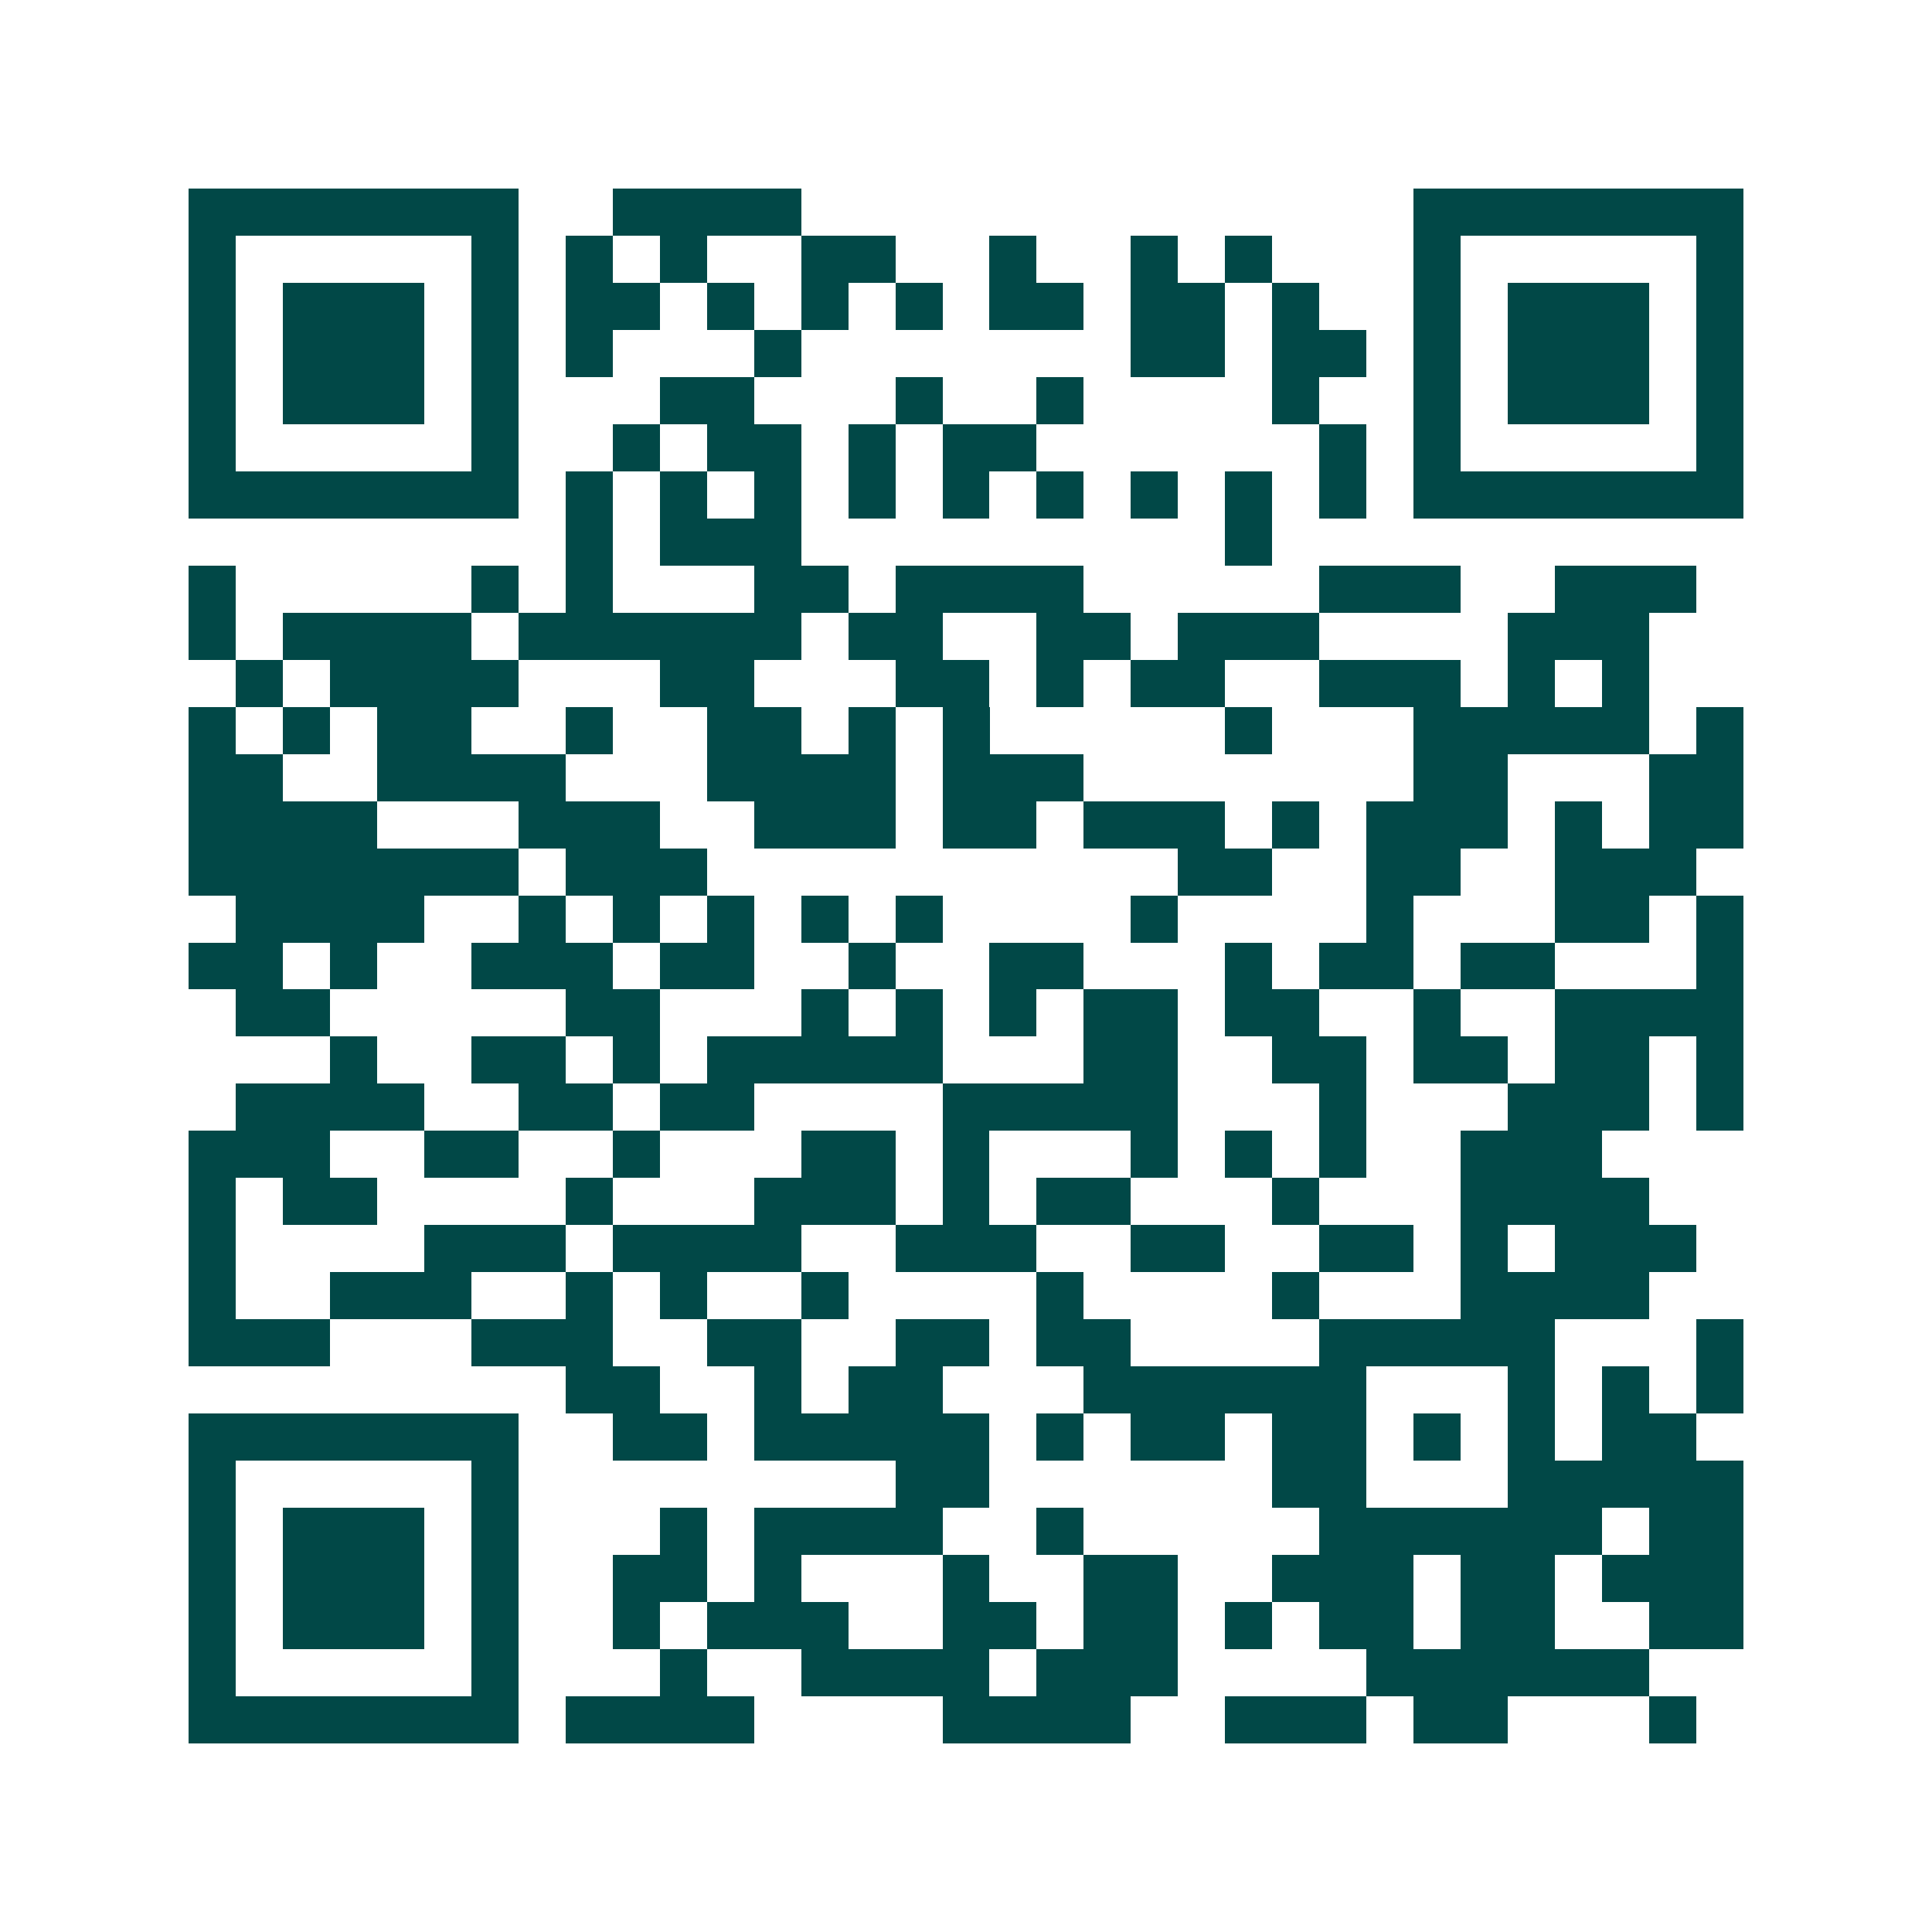 <svg xmlns="http://www.w3.org/2000/svg" width="200" height="200" viewBox="0 0 41 41" shape-rendering="crispEdges"><path fill="#ffffff" d="M0 0h41v41H0z"/><path stroke="#014847" d="M4 4.5h7m2 0h4m13 0h7M4 5.5h1m5 0h1m1 0h1m1 0h1m2 0h2m2 0h1m2 0h1m1 0h1m3 0h1m5 0h1M4 6.5h1m1 0h3m1 0h1m1 0h2m1 0h1m1 0h1m1 0h1m1 0h2m1 0h2m1 0h1m2 0h1m1 0h3m1 0h1M4 7.5h1m1 0h3m1 0h1m1 0h1m3 0h1m7 0h2m1 0h2m1 0h1m1 0h3m1 0h1M4 8.5h1m1 0h3m1 0h1m3 0h2m3 0h1m2 0h1m4 0h1m2 0h1m1 0h3m1 0h1M4 9.5h1m5 0h1m2 0h1m1 0h2m1 0h1m1 0h2m6 0h1m1 0h1m5 0h1M4 10.5h7m1 0h1m1 0h1m1 0h1m1 0h1m1 0h1m1 0h1m1 0h1m1 0h1m1 0h1m1 0h7M12 11.5h1m1 0h3m9 0h1M4 12.5h1m5 0h1m1 0h1m3 0h2m1 0h4m5 0h3m2 0h3M4 13.5h1m1 0h4m1 0h6m1 0h2m2 0h2m1 0h3m4 0h3M5 14.5h1m1 0h4m3 0h2m3 0h2m1 0h1m1 0h2m2 0h3m1 0h1m1 0h1M4 15.5h1m1 0h1m1 0h2m2 0h1m2 0h2m1 0h1m1 0h1m5 0h1m3 0h5m1 0h1M4 16.5h2m2 0h4m3 0h4m1 0h3m7 0h2m3 0h2M4 17.5h4m3 0h3m2 0h3m1 0h2m1 0h3m1 0h1m1 0h3m1 0h1m1 0h2M4 18.5h7m1 0h3m10 0h2m2 0h2m2 0h3M5 19.5h4m2 0h1m1 0h1m1 0h1m1 0h1m1 0h1m4 0h1m4 0h1m3 0h2m1 0h1M4 20.5h2m1 0h1m2 0h3m1 0h2m2 0h1m2 0h2m3 0h1m1 0h2m1 0h2m3 0h1M5 21.5h2m5 0h2m3 0h1m1 0h1m1 0h1m1 0h2m1 0h2m2 0h1m2 0h4M7 22.5h1m2 0h2m1 0h1m1 0h5m3 0h2m2 0h2m1 0h2m1 0h2m1 0h1M5 23.5h4m2 0h2m1 0h2m4 0h5m3 0h1m3 0h3m1 0h1M4 24.5h3m2 0h2m2 0h1m3 0h2m1 0h1m3 0h1m1 0h1m1 0h1m2 0h3M4 25.5h1m1 0h2m4 0h1m3 0h3m1 0h1m1 0h2m3 0h1m3 0h4M4 26.5h1m4 0h3m1 0h4m2 0h3m2 0h2m2 0h2m1 0h1m1 0h3M4 27.5h1m2 0h3m2 0h1m1 0h1m2 0h1m4 0h1m4 0h1m3 0h4M4 28.5h3m3 0h3m2 0h2m2 0h2m1 0h2m4 0h5m3 0h1M12 29.5h2m2 0h1m1 0h2m3 0h6m3 0h1m1 0h1m1 0h1M4 30.5h7m2 0h2m1 0h5m1 0h1m1 0h2m1 0h2m1 0h1m1 0h1m1 0h2M4 31.5h1m5 0h1m8 0h2m6 0h2m3 0h5M4 32.5h1m1 0h3m1 0h1m3 0h1m1 0h4m2 0h1m5 0h6m1 0h2M4 33.5h1m1 0h3m1 0h1m2 0h2m1 0h1m3 0h1m2 0h2m2 0h3m1 0h2m1 0h3M4 34.5h1m1 0h3m1 0h1m2 0h1m1 0h3m2 0h2m1 0h2m1 0h1m1 0h2m1 0h2m2 0h2M4 35.5h1m5 0h1m3 0h1m2 0h4m1 0h3m4 0h6M4 36.5h7m1 0h4m4 0h4m2 0h3m1 0h2m3 0h1"/></svg>
